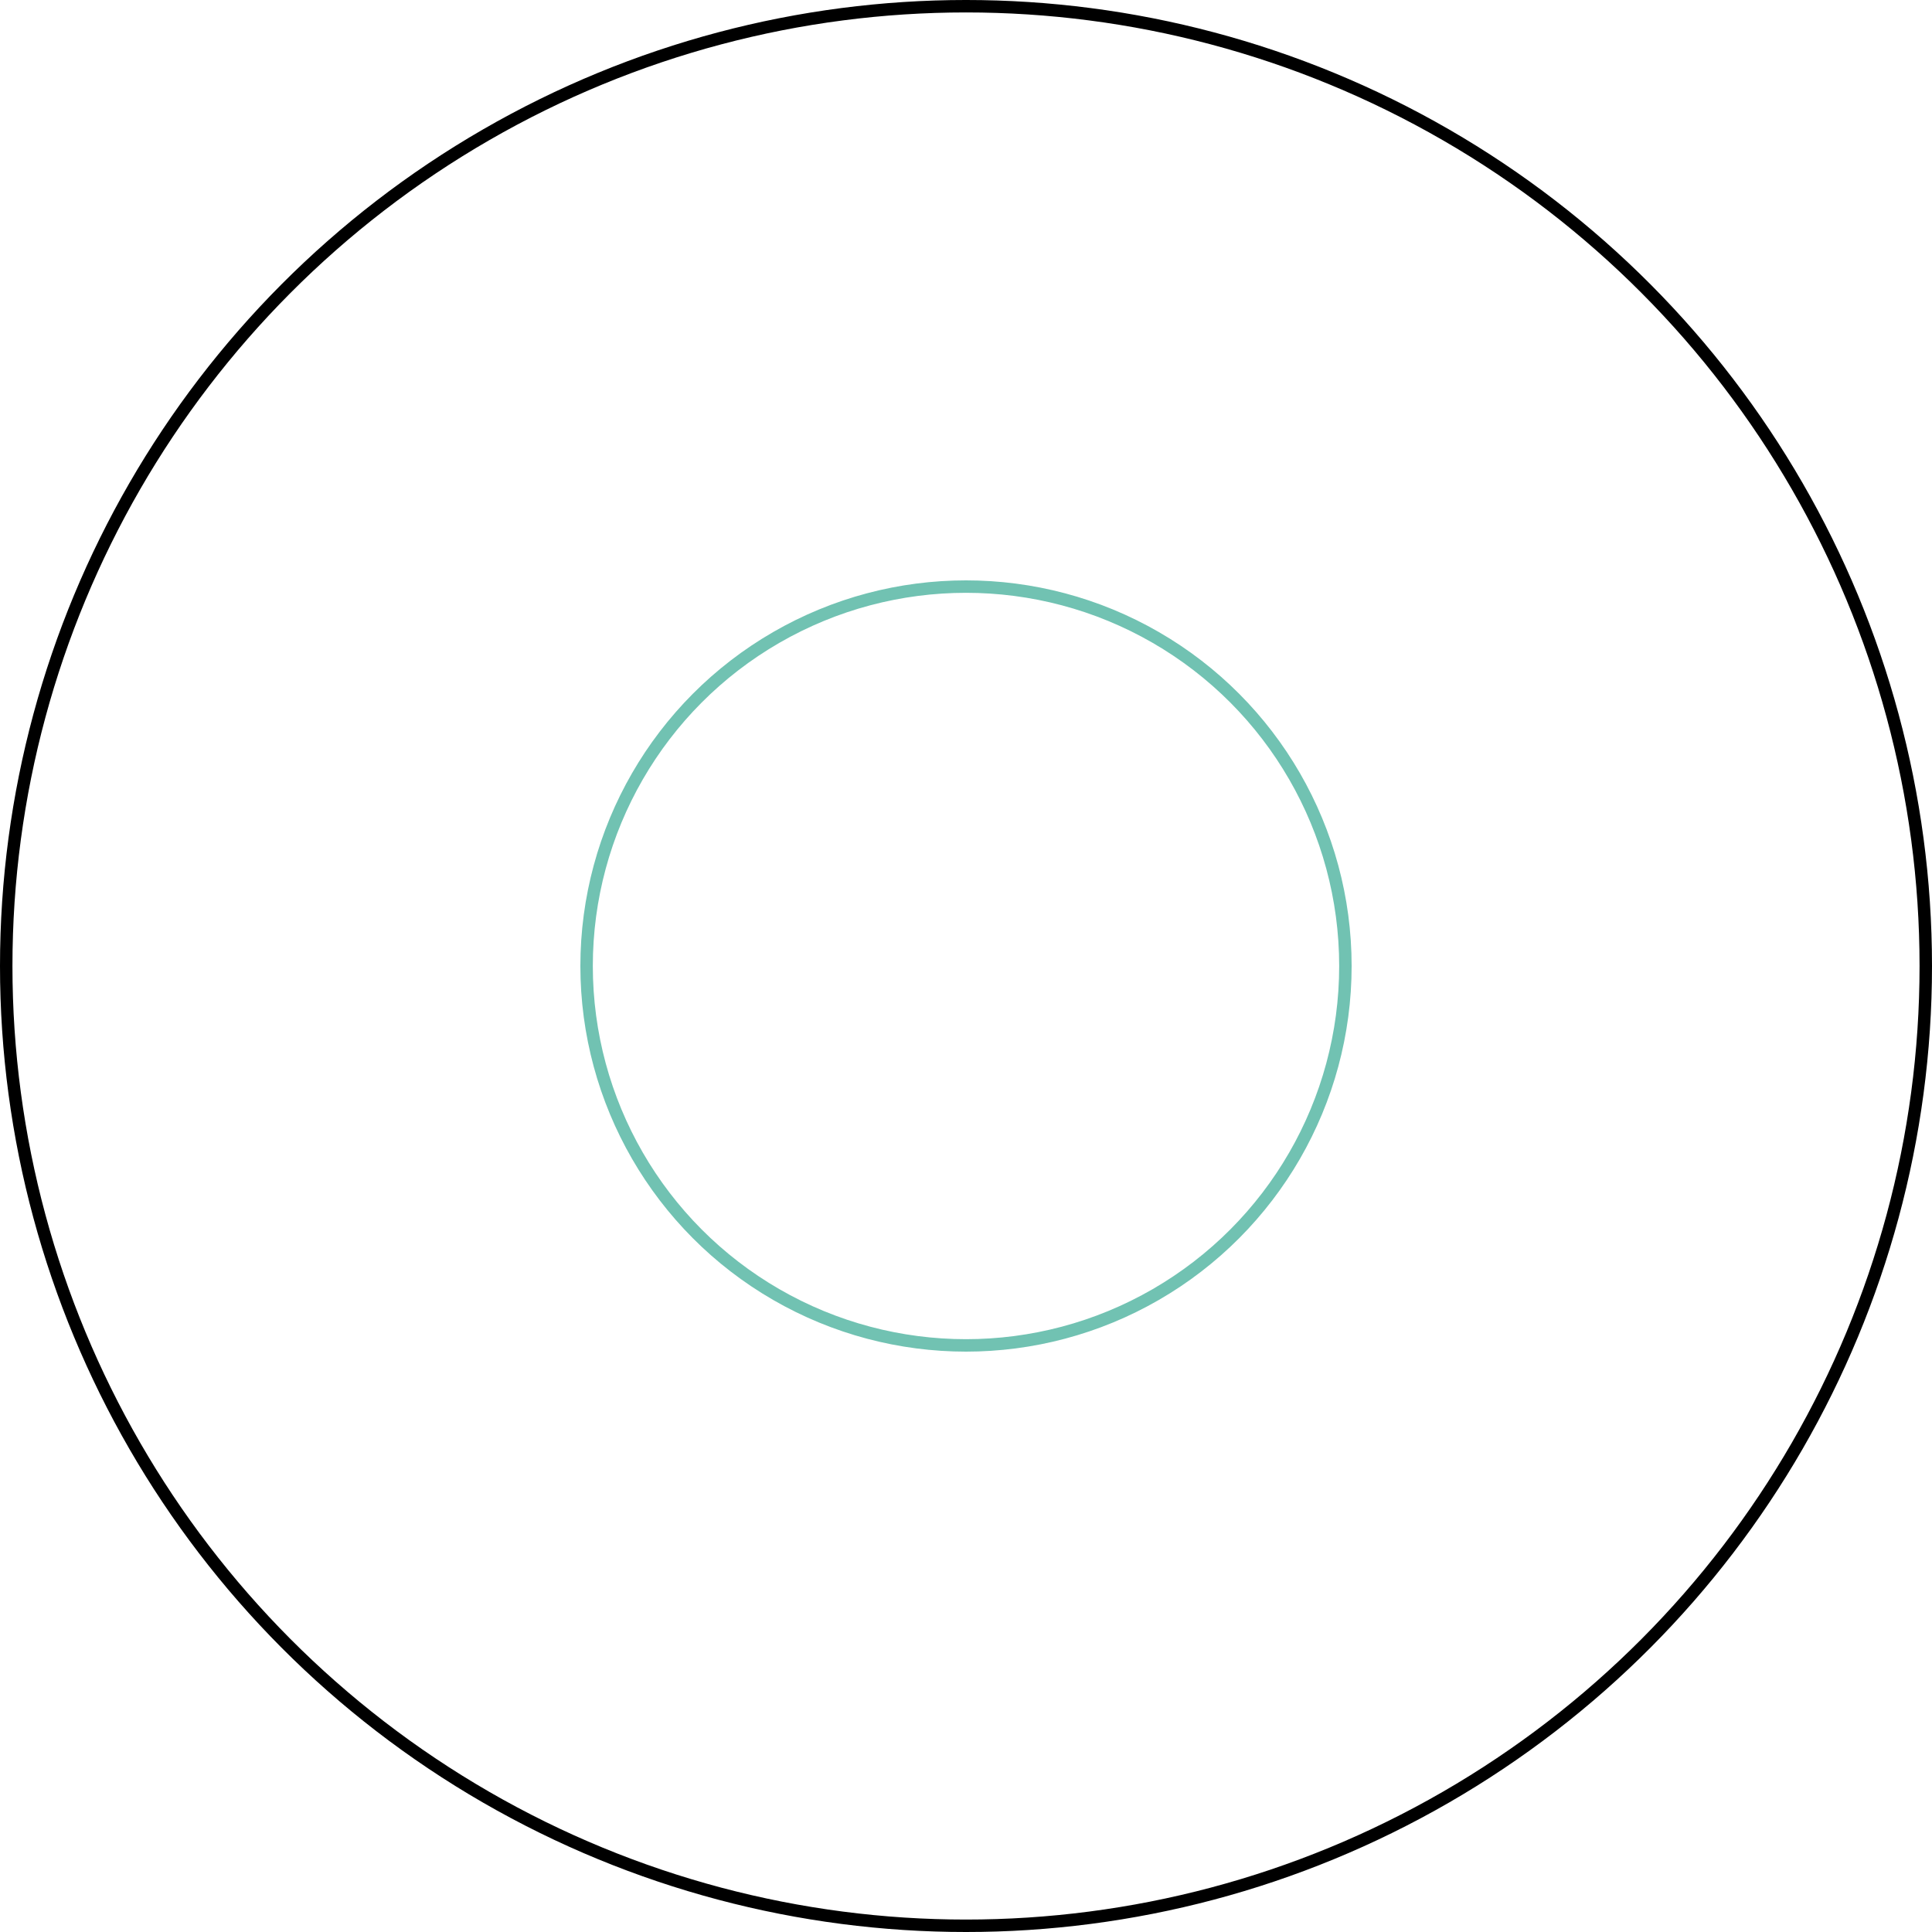 <?xml version="1.0" encoding="UTF-8"?>
<svg xmlns="http://www.w3.org/2000/svg" width="155.26" height="155.26" viewBox="0 0 155.26 155.26">
  <g id="Plan_de_travail_7" data-name="Plan de travail 7" transform="translate(-68.83 -68.8)">
    <g id="Ellipse_6">
      <circle id="Ellipse_18" data-name="Ellipse 18" cx="77.13" cy="77.13" r="77.13" transform="translate(69.33 69.3)" fill="none" stroke="#000" stroke-miterlimit="10" stroke-width="1"></circle>
    </g>
    <g id="Ellipse_6-2" data-name="Ellipse_6">
      <circle id="Ellipse_19" data-name="Ellipse 19" cx="30.49" cy="30.49" r="30.49" transform="translate(115.97 115.94)" fill="none" stroke="#71c2b2" stroke-miterlimit="10" stroke-width="1"></circle>
    </g>
  </g>
</svg>
